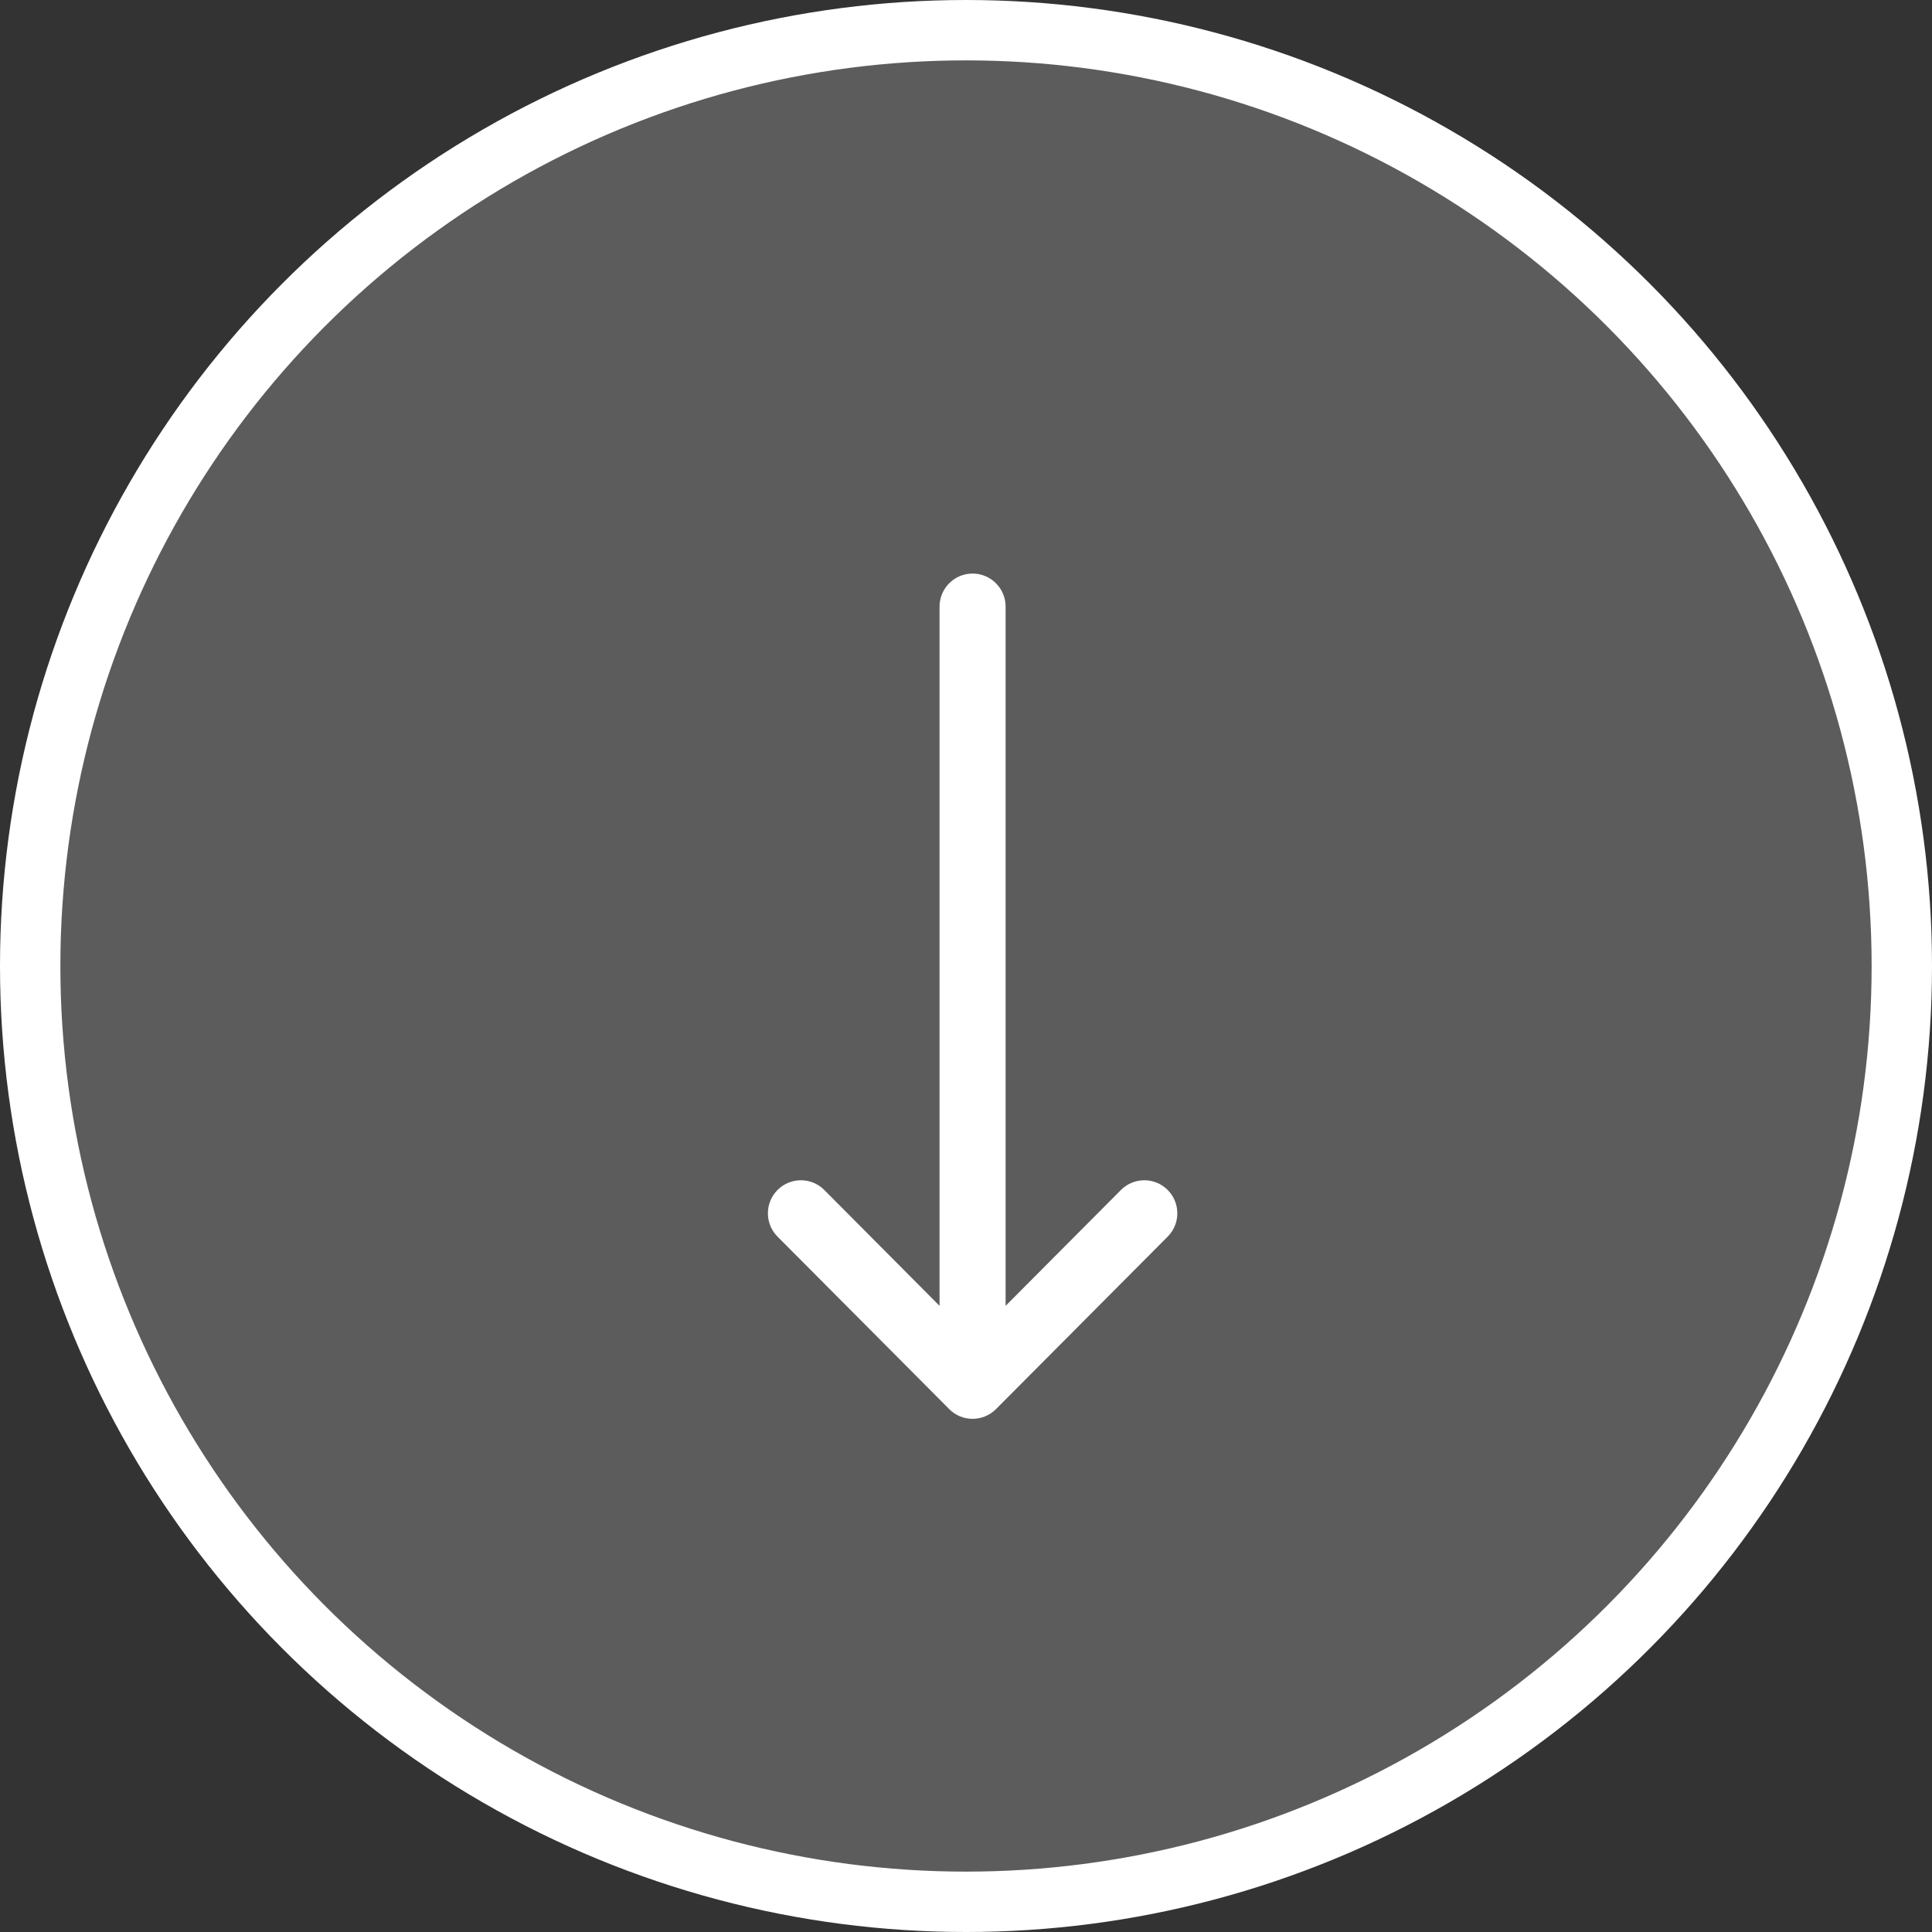 <?xml version="1.0" encoding="UTF-8"?>
<svg width="32px" height="32px" viewBox="0 0 32 32" version="1.1" xmlns="http://www.w3.org/2000/svg" xmlns:xlink="http://www.w3.org/1999/xlink">
    <rect x="0" y="0" width="32" height="32" fill="#333333" stroke="none"/>
    <title>D3666B71-5683-4112-8331-6EE271B31129</title>
    <g id="Page-1" stroke="none" stroke-width="1" fill="none" fill-rule="evenodd">
        <g id="CPC-onapage-projekt" transform="translate(-1785, -976)" fill="#FFFFFF">
            <g id="scroll" transform="translate(1765, 976)">
                <g id="Group" transform="translate(20, 0)">
                    <circle id="Oval" stroke="#FFFFFF" fill-opacity="0.2" cx="16" cy="16" r="15.5"></circle>
                    <g id="down" transform="translate(16, 16.5) rotate(90) translate(-16, -16.5) translate(9, 13)" fill-rule="nonzero">
                        <path d="M13.84,3.004 C13.839,3.003 13.839,3.003 13.839,3.003 L10.982,0.159 C10.768,-0.054 10.421,-0.053 10.208,0.161 C9.995,0.375 9.996,0.721 10.21,0.934 L12.129,2.844 L0.547,2.844 C0.245,2.844 0,3.089 0,3.391 C0,3.693 0.245,3.938 0.547,3.938 L12.129,3.938 L10.21,5.847 C9.996,6.06 9.995,6.406 10.208,6.62 C10.421,6.834 10.768,6.835 10.982,6.622 L13.839,3.778 C13.839,3.778 13.839,3.778 13.84,3.778 C14.054,3.564 14.053,3.217 13.84,3.004 Z" id="Path"></path>
                    </g>
                </g>
            </g>
        </g>
    </g>
</svg>